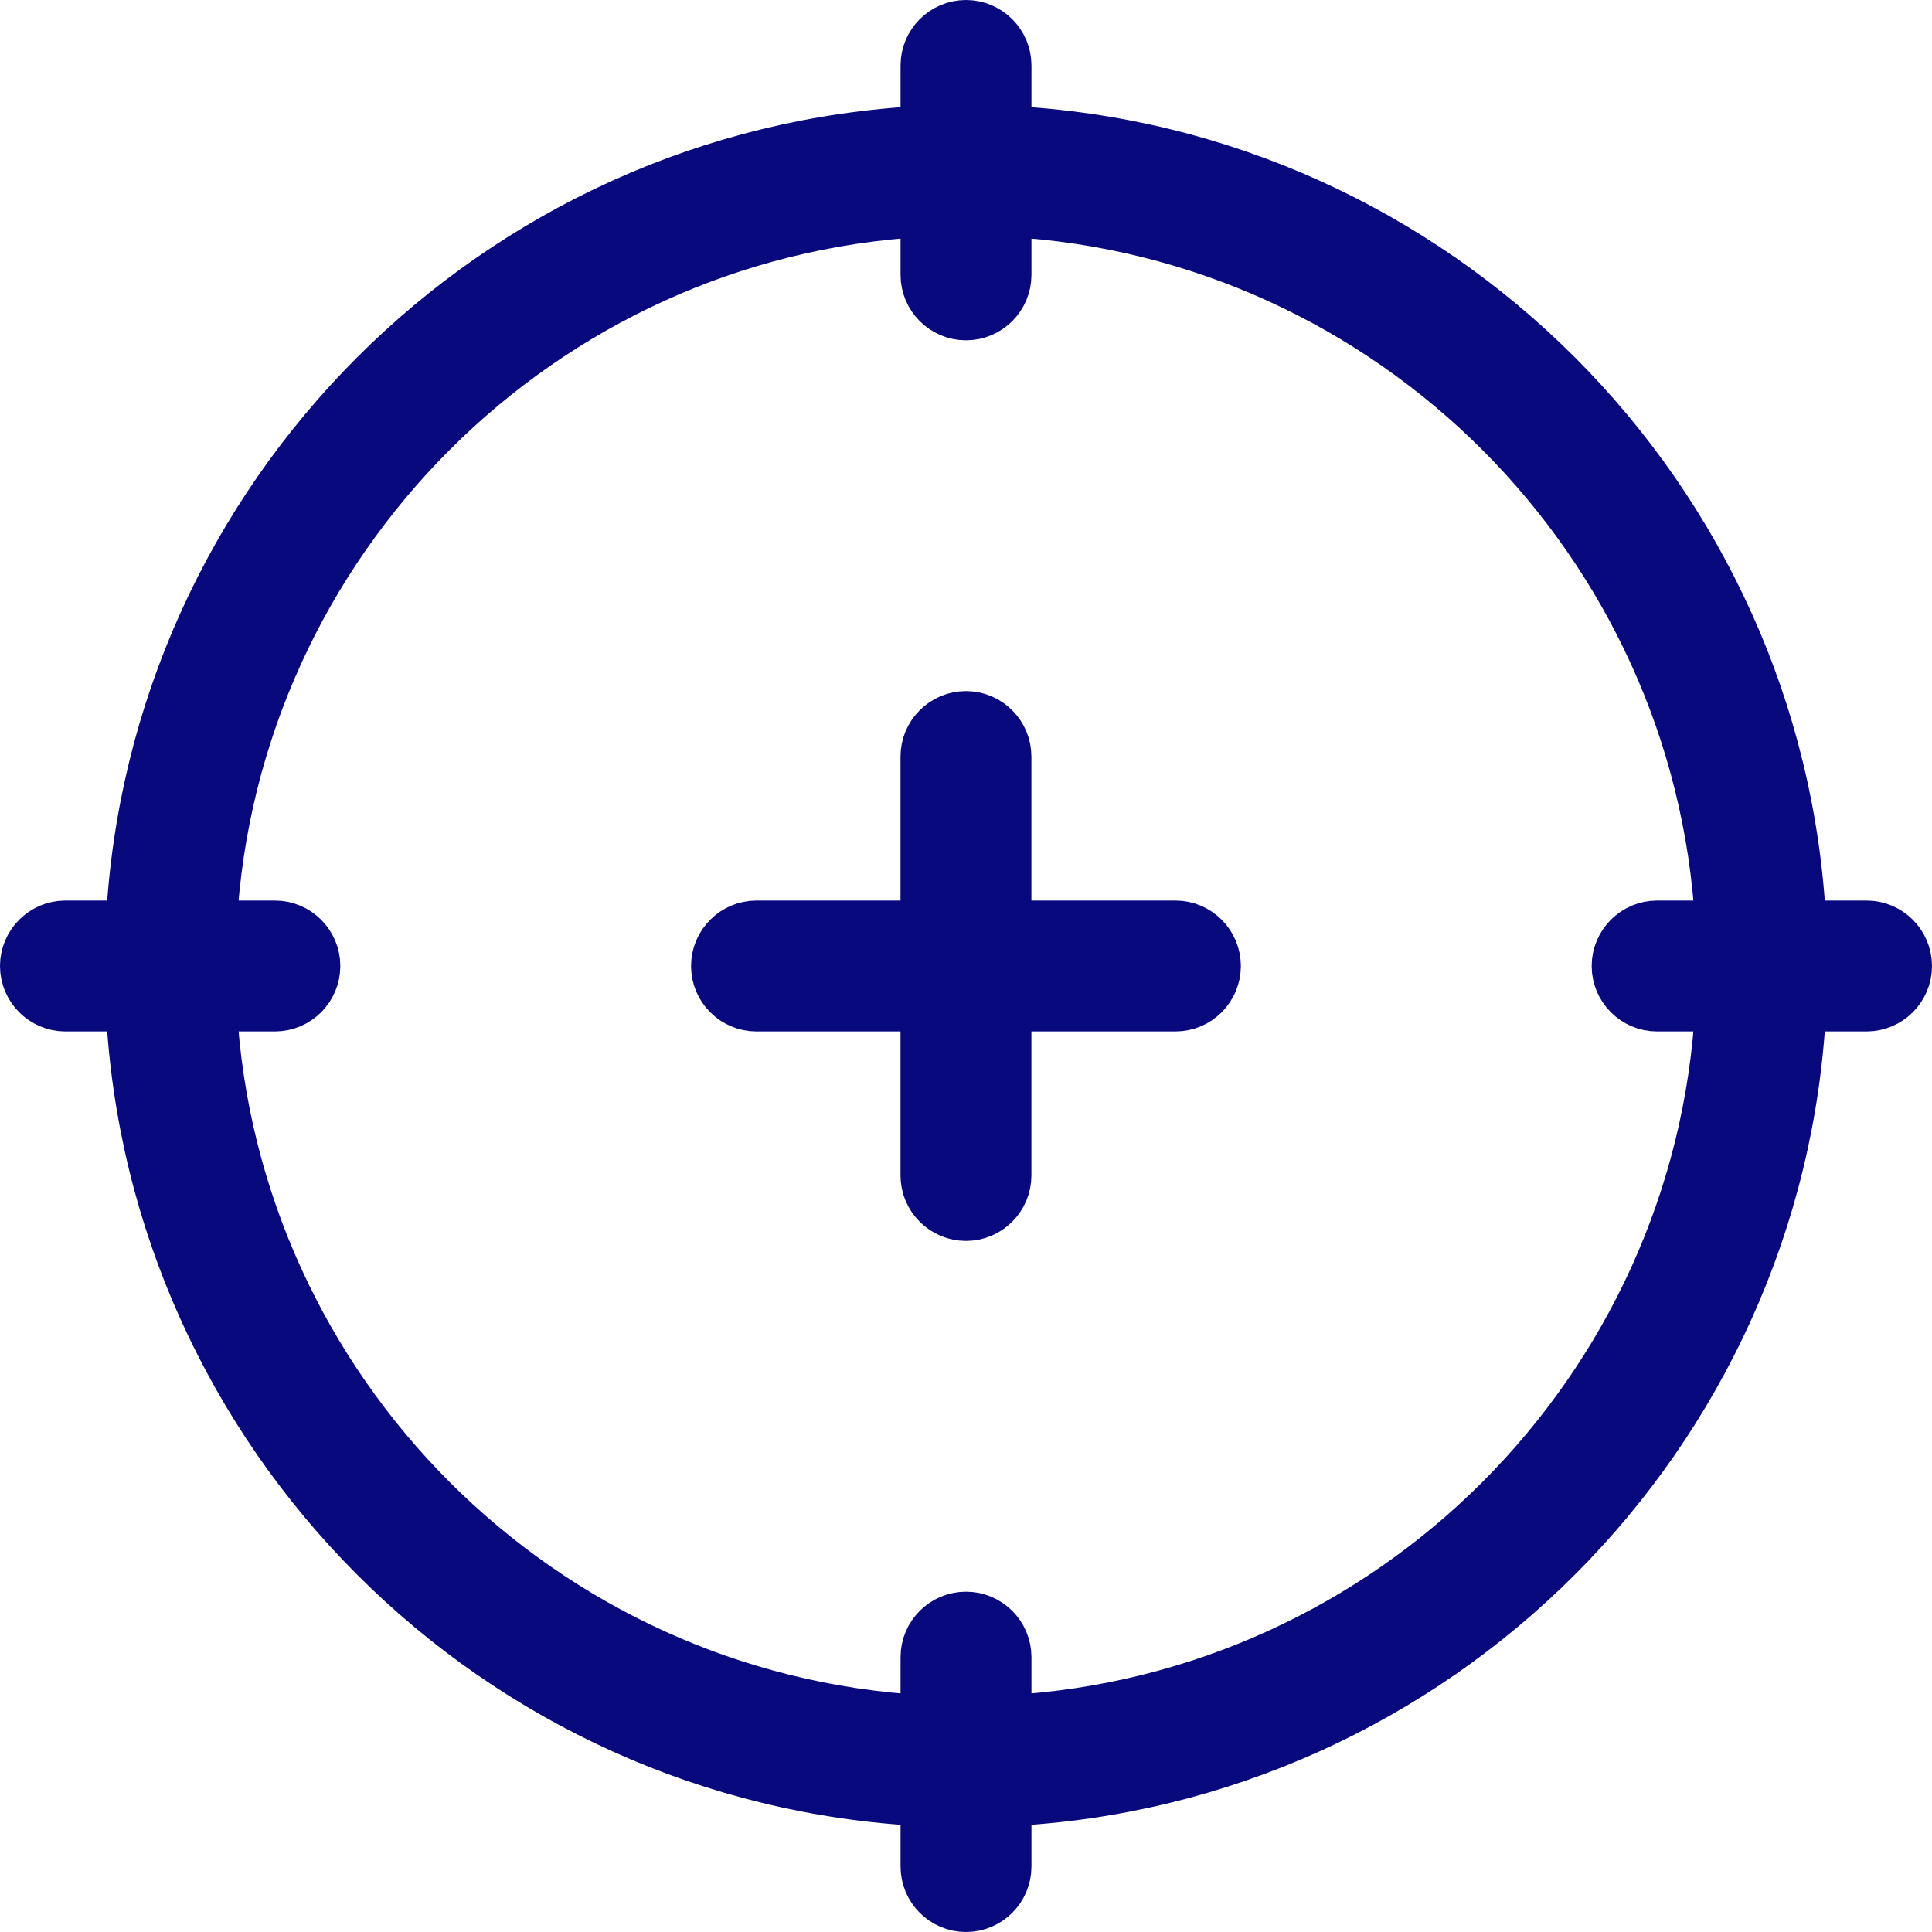 <svg fill="none" height="41" viewBox="0 0 41 41" width="41" xmlns="http://www.w3.org/2000/svg"><path d="m39.611 19.611h-1.356c-.448-9.097-7.769-16.418-16.866-16.866v-1.356c0-.49-.399-.889-.889-.889s-.889.399-.889.889v1.356c-9.097.448-16.418 7.769-16.866 16.866h-1.356c-.49 0-.889.399-.889.889s.399.889.889.889h1.356c.448 9.097 7.769 16.418 16.866 16.866v1.356c0 .49.399.889.889.889s.889-.399.889-.889v-1.356c9.097-.448 16.418-7.769 16.866-16.866h1.356c.49 0 .889-.399.889-.889s-.399-.889-.889-.889zm-18.222 16.863v-1.307c0-.49-.399-.889-.889-.889s-.889.399-.889.889v1.307c-8.117-.445-14.64-6.969-15.085-15.085h1.307c.49 0 .889-.399.889-.889s-.399-.889-.889-.889h-1.307c.444-8.117 6.969-14.64 15.085-15.085v1.307c0 .49.399.889.889.889s.889-.399.889-.889v-1.307c8.117.444 14.64 6.969 15.085 15.085h-1.307c-.49 0-.889.399-.889.889s.399.889.889.889h1.307c-.445 8.117-6.969 14.64-15.085 15.085zm4.444-15.974c0 .49-.399.889-.889.889h-3.556v3.556c0 .49-.399.889-.889.889s-.889-.399-.889-.889v-3.556h-3.556c-.49 0-.889-.399-.889-.889s.399-.889.889-.889h3.556v-3.556c0-.49.399-.889.889-.889s.889.399.889.889v3.556h3.556c.49 0 .889.399.889.889z" fill="#09097e" stroke="#09097e" /></svg>